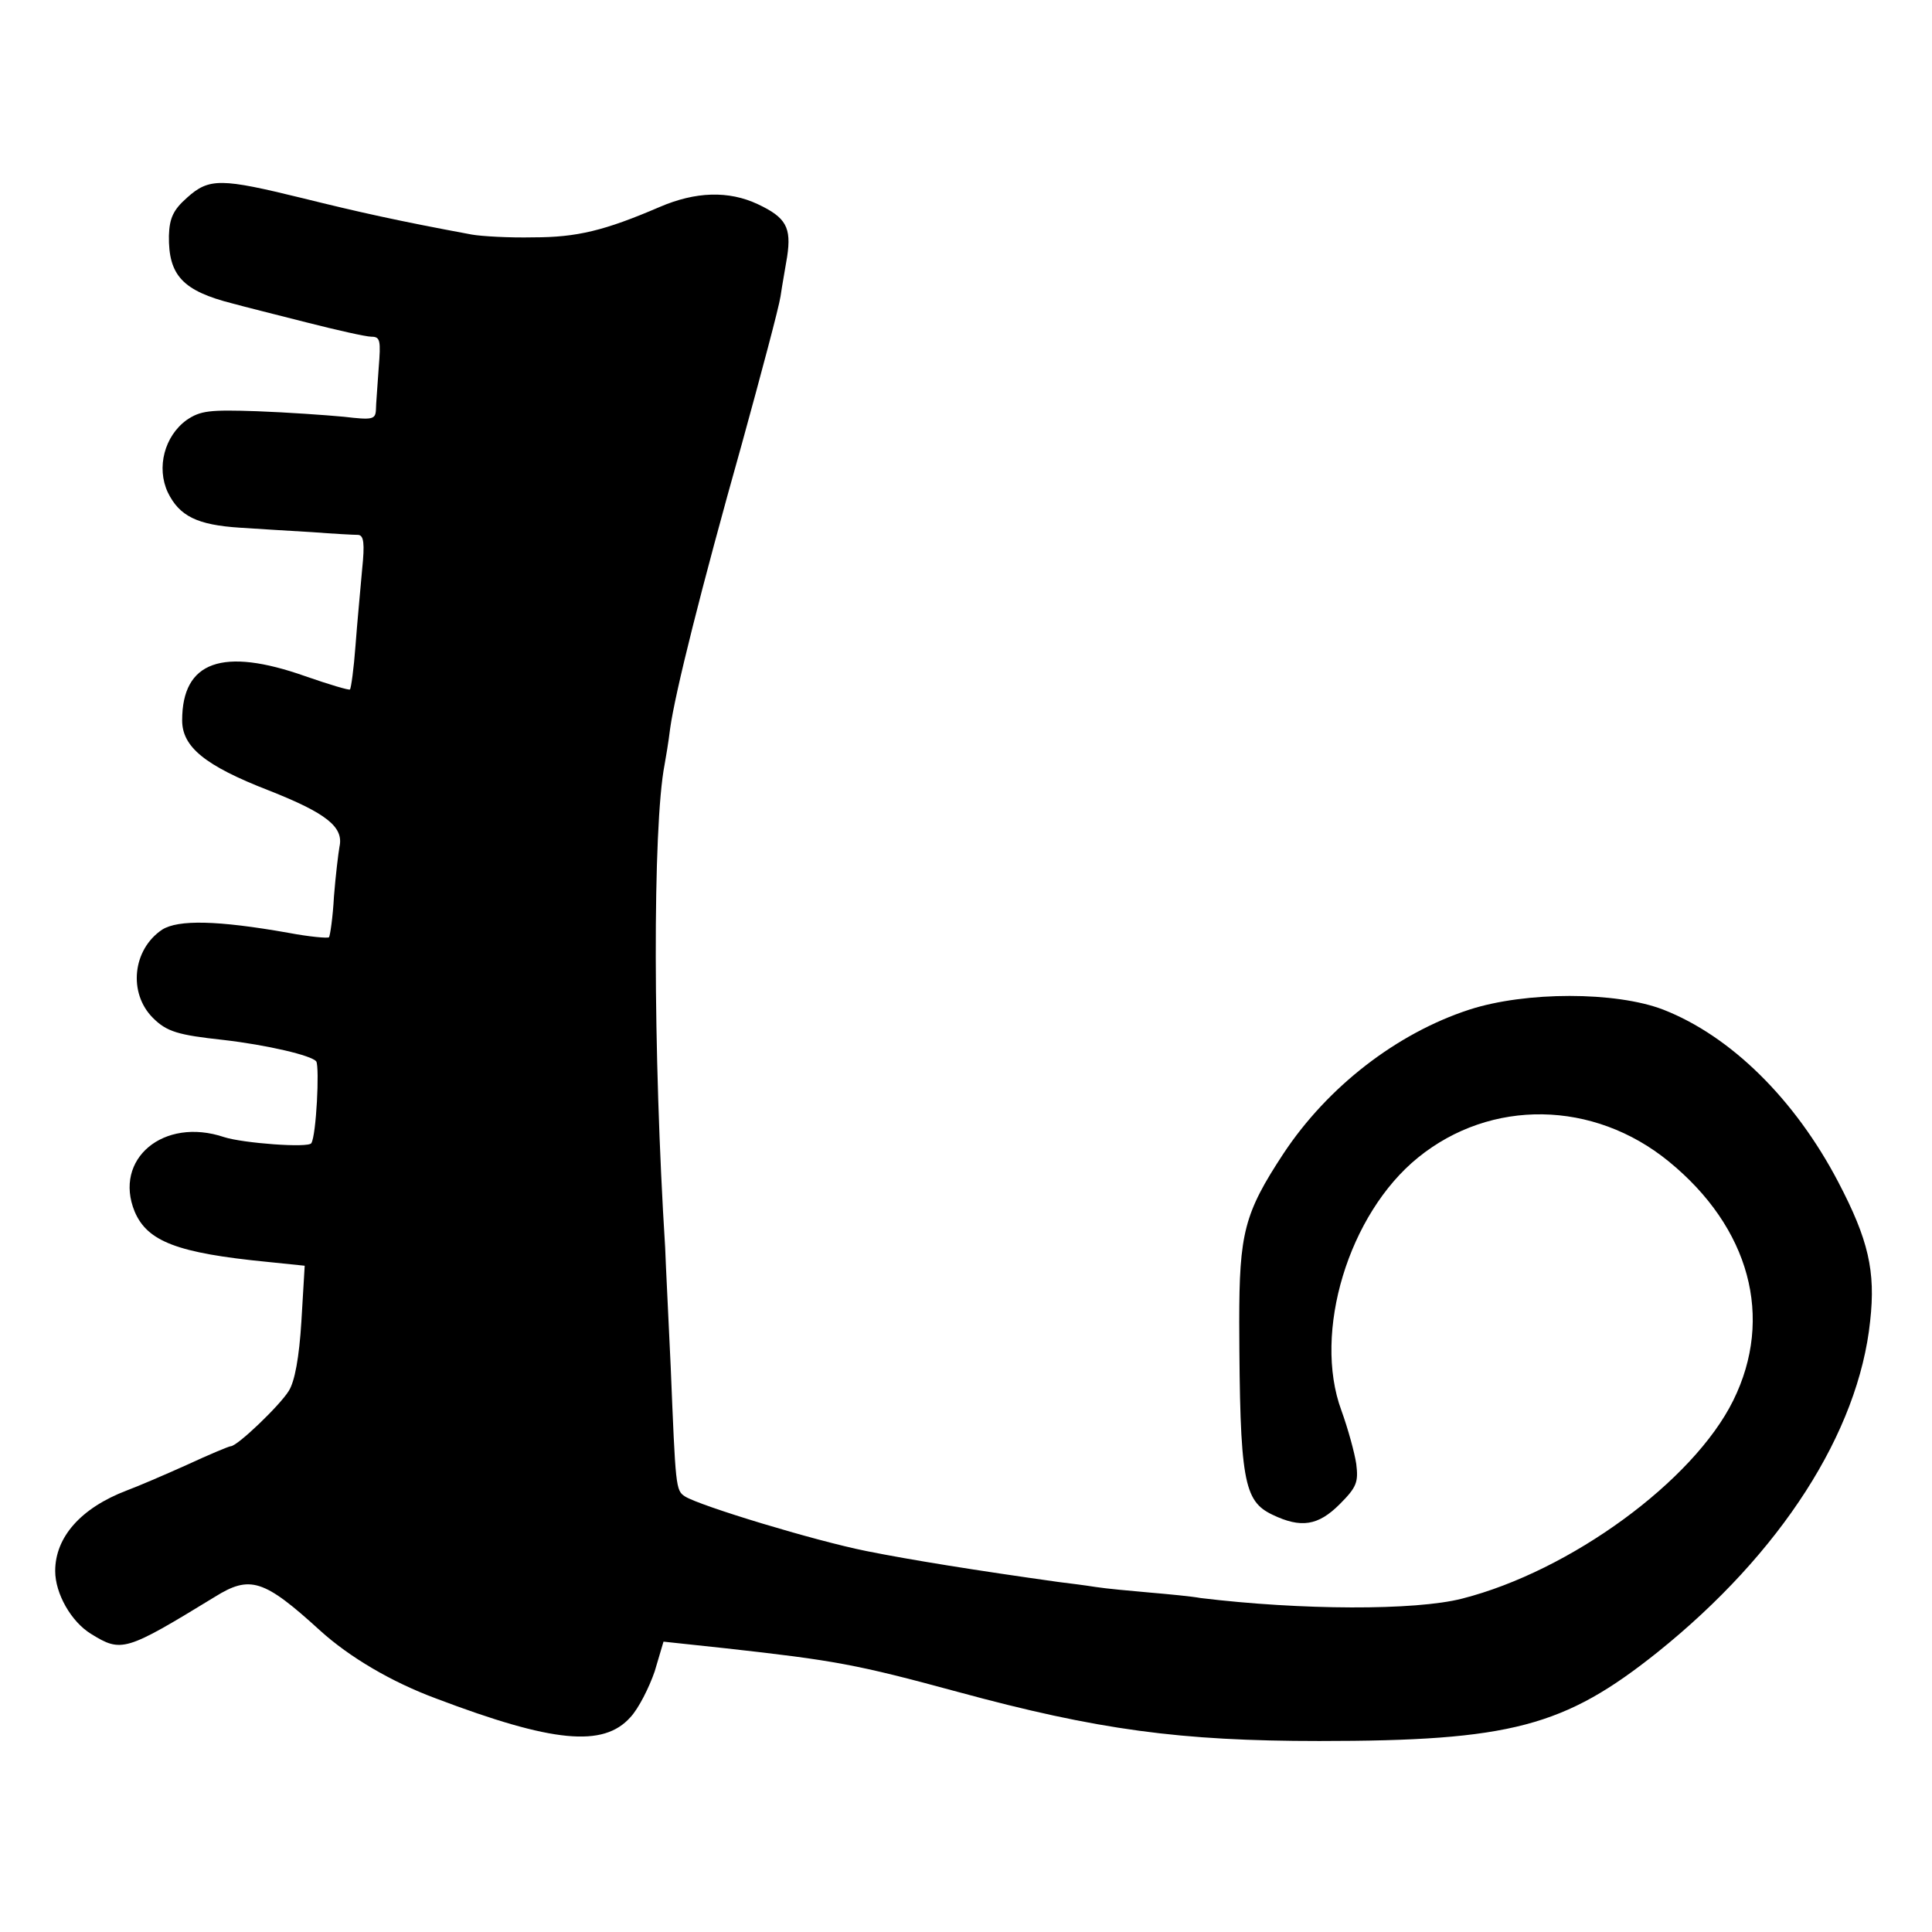 <?xml version="1.0" standalone="no"?>
<!DOCTYPE svg PUBLIC "-//W3C//DTD SVG 20010904//EN"
 "http://www.w3.org/TR/2001/REC-SVG-20010904/DTD/svg10.dtd">
<svg version="1.0" xmlns="http://www.w3.org/2000/svg"
 width="350pt" height="350pt" viewBox="0 0 350 350"
 preserveAspectRatio="xMidYMid meet">
<g transform="translate(0,350) scale(0.1,-0.1)"
fill="#000000" stroke="none">
<path d="M339 3142 c-25 -22 -32 -37 -33 -69 -1 -72 25 -100 116 -123 18 -5
78 -20 133 -34 55 -14 108 -26 118 -26 16 0 17 -7 13 -57 -2 -32 -5 -66 -5
-76 -1 -17 -7 -18 -58 -12 -32 3 -103 8 -157 10 -87 3 -103 1 -128 -16 -40
-29 -55 -86 -34 -131 21 -43 53 -59 131 -64 33 -2 92 -6 130 -8 39 -3 76 -5
84 -5 10 -1 12 -15 7 -63 -3 -35 -9 -97 -12 -138 -3 -41 -8 -77 -10 -79 -1 -2
-38 9 -81 24 -150 53 -223 27 -223 -80 0 -48 41 -82 157 -127 104 -41 136 -66
128 -102 -2 -11 -7 -52 -10 -90 -2 -38 -7 -71 -9 -74 -3 -2 -36 1 -73 8 -130
23 -200 24 -229 6 -54 -36 -62 -115 -17 -160 25 -25 45 -31 128 -40 78 -9 160
-28 168 -39 6 -11 0 -134 -9 -148 -5 -9 -124 0 -158 11 -110 37 -201 -40 -162
-135 23 -54 77 -75 240 -91 l68 -7 -6 -101 c-4 -65 -12 -109 -23 -126 -16 -26
-93 -100 -105 -100 -3 0 -39 -15 -80 -34 -40 -18 -89 -39 -108 -46 -84 -32
-130 -85 -130 -146 0 -41 29 -92 65 -114 55 -34 62 -32 224 67 64 40 89 32
191 -61 53 -48 129 -93 210 -123 211 -80 303 -89 352 -34 15 16 34 54 44 83
l16 54 112 -12 c198 -22 237 -29 421 -79 254 -69 403 -89 655 -89 347 0 444
26 613 161 223 179 364 398 385 600 10 90 -3 147 -58 252 -78 149 -194 264
-317 312 -86 33 -249 33 -351 0 -132 -43 -257 -140 -337 -261 -71 -108 -80
-144 -80 -305 1 -288 8 -324 60 -349 52 -25 83 -20 122 19 31 31 34 40 30 73
-3 20 -15 64 -27 97 -52 141 13 356 139 458 132 107 318 104 454 -7 147 -120
191 -283 117 -433 -72 -146 -295 -309 -491 -359 -85 -22 -293 -21 -474 1 -16
3 -58 7 -93 10 -34 3 -78 7 -97 10 -19 3 -50 7 -67 9 -150 21 -268 40 -348 56
-95 19 -302 82 -329 99 -17 11 -17 16 -26 236 -4 88 -9 185 -10 215 -22 349
-23 762 -1 875 2 11 7 40 10 65 9 65 56 253 130 516 35 127 67 247 70 267 3
21 9 53 12 72 8 53 -2 71 -53 95 -53 25 -113 23 -178 -5 -100 -43 -150 -55
-229 -55 -44 -1 -94 2 -111 5 -135 25 -206 41 -307 66 -147 36 -169 37 -209 1z"/>
</g>
</svg>
